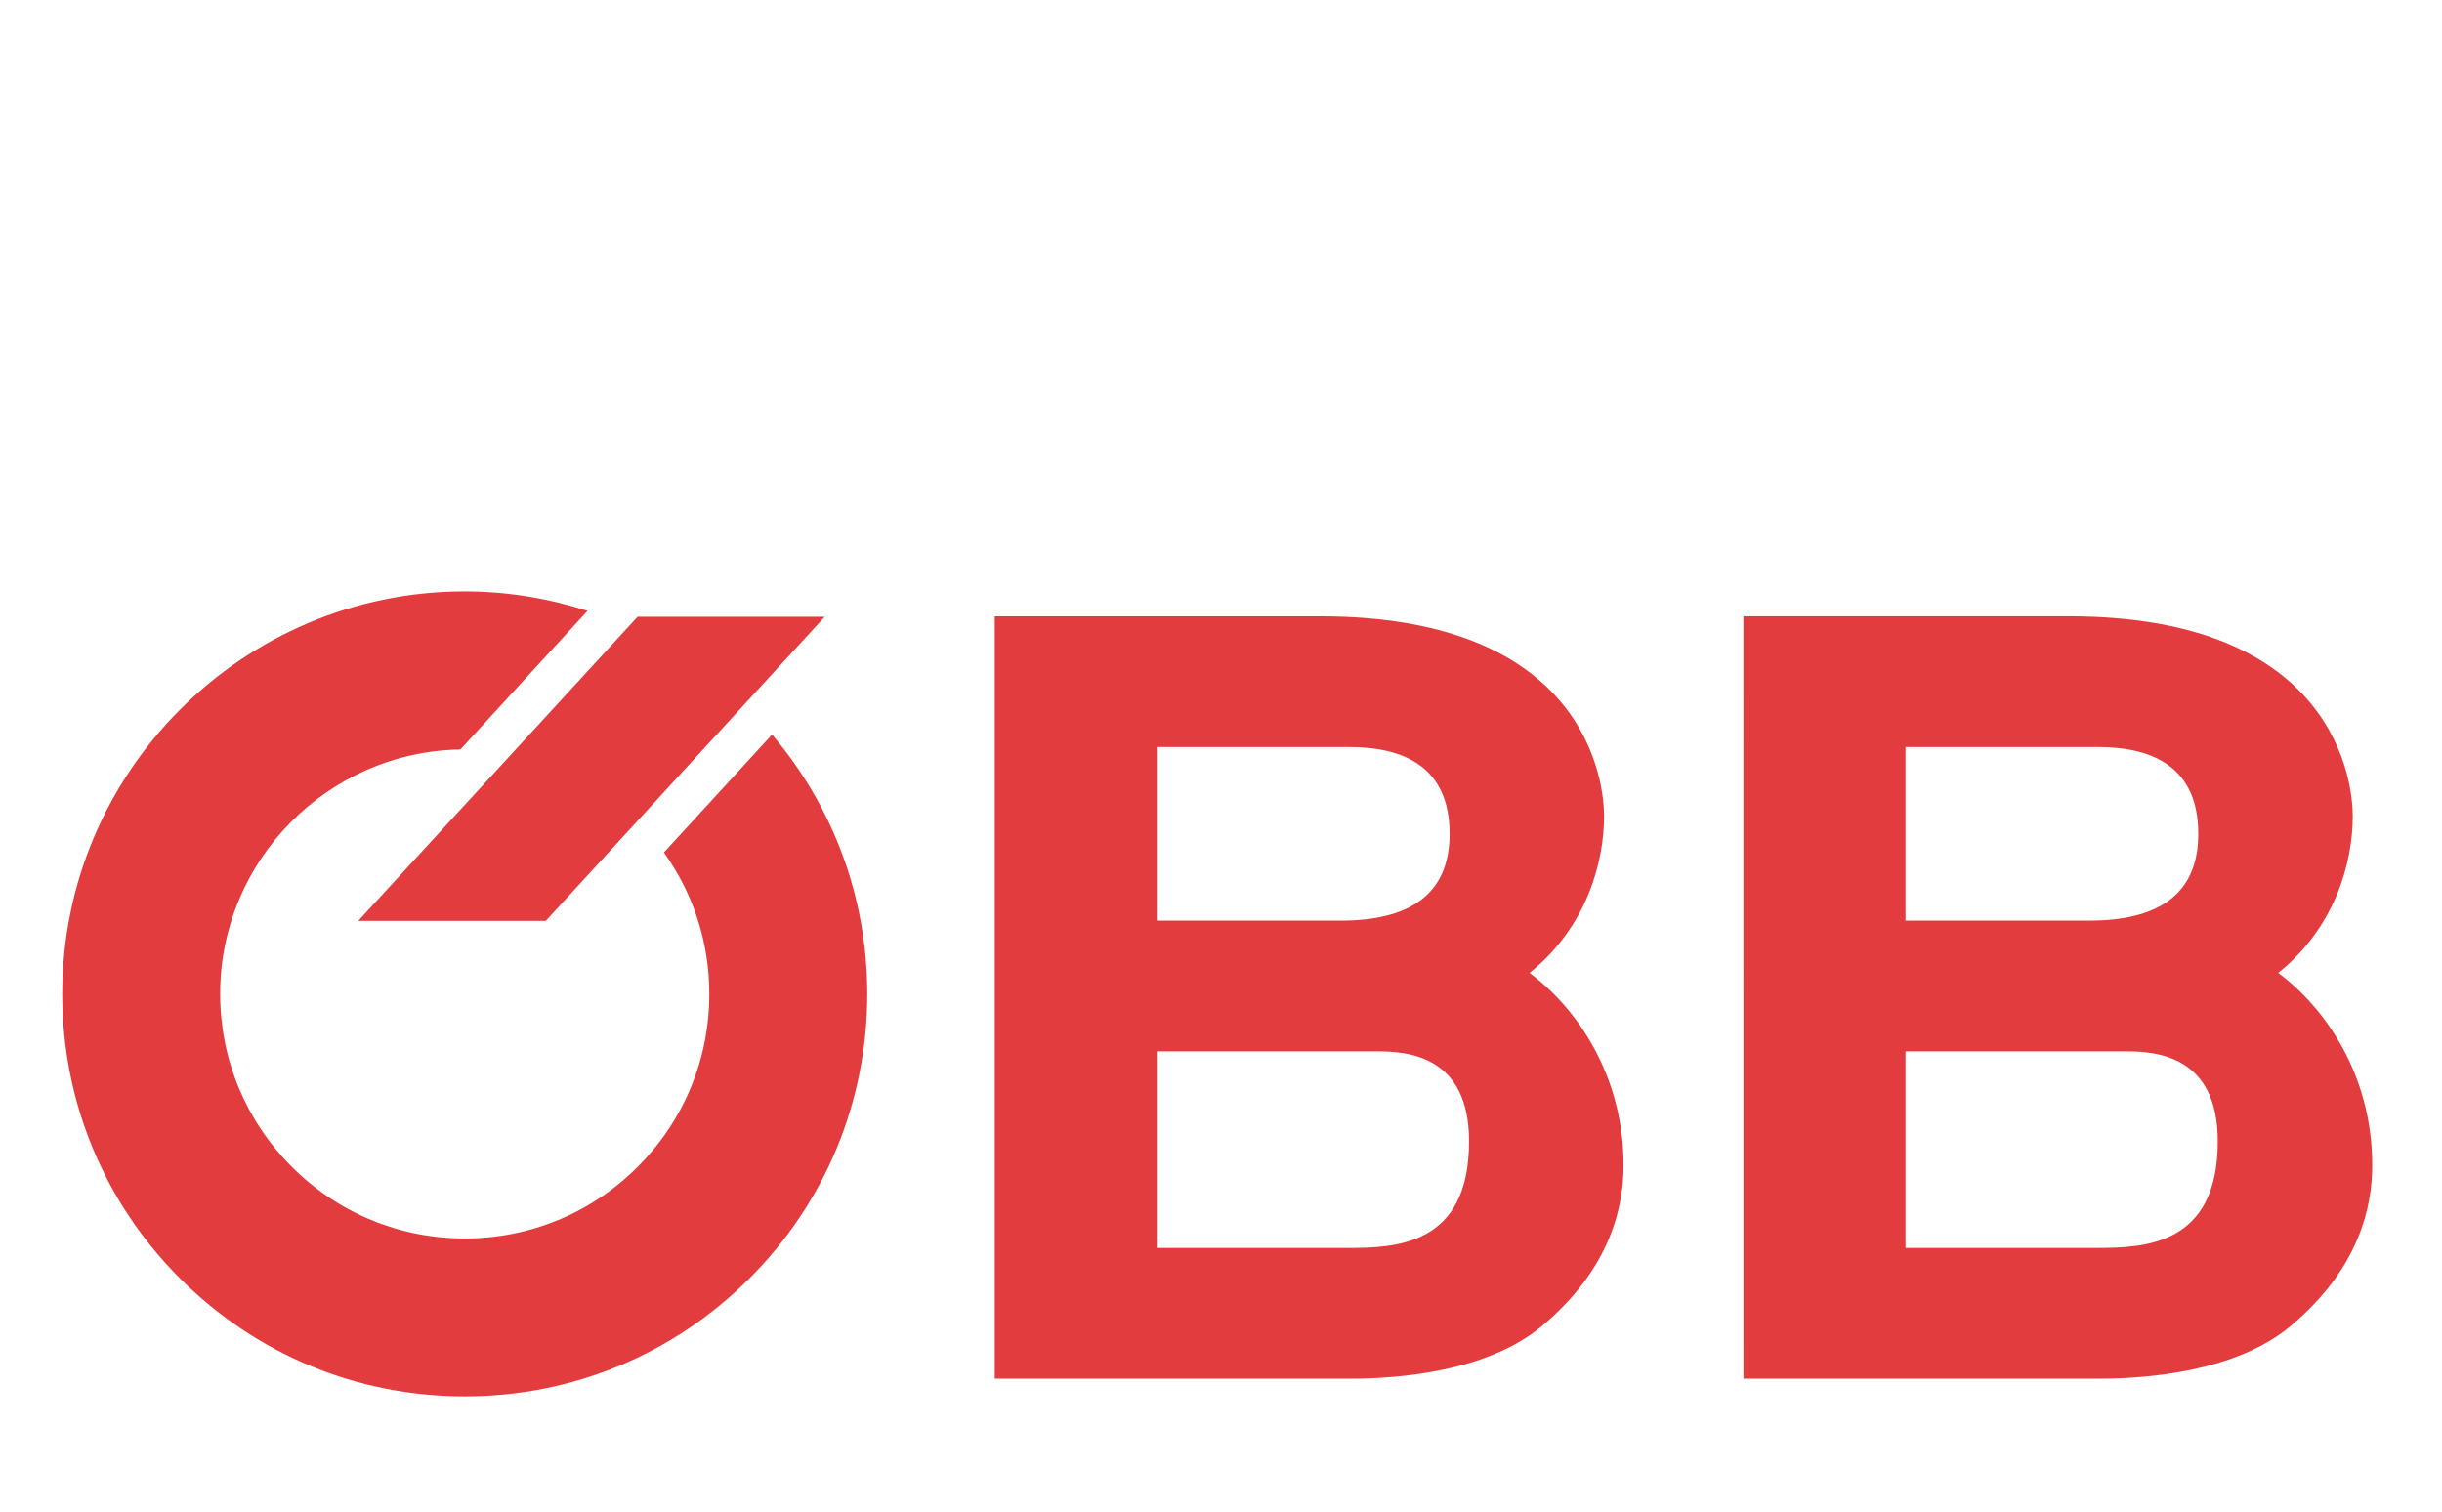 <?xml version="1.0" encoding="UTF-8" standalone="no"?> <svg xmlns="http://www.w3.org/2000/svg" xmlns:xlink="http://www.w3.org/1999/xlink" xmlns:serif="http://www.serif.com/" width="84px" height="52px" version="1.1" xml:space="preserve" style="fill-rule:evenodd;clip-rule:evenodd;stroke-linejoin:round;stroke-miterlimit:2;"> <g transform="matrix(1,0,0,1,-23,0)"> <g transform="matrix(1,0,0,1,-9086,-5762)"> <g id="logo-oebb.svg" transform="matrix(0.137,0,0,0.137,9150.87,5796.19)"> <g transform="matrix(1,0,0,1,-300,-110)"> <path d="M188.23,44.88L161.077,74.484C168.441,84.794 172.474,97.07 172.474,109.999C172.474,126.398 166.089,141.818 154.484,153.422C142.889,165.017 127.469,171.412 111.071,171.412C94.663,171.412 79.242,165.017 67.648,153.422C56.043,141.817 49.658,126.397 49.658,109.999C49.658,76.51 76.623,49.209 109.984,48.625L141.892,13.821C132.047,10.668 121.698,8.928 111.072,8.928C55.343,8.928 10.002,54.269 10.002,109.998C10.002,136.993 20.51,162.377 39.597,181.464C58.694,200.551 84.068,211.068 111.073,211.068C138.068,211.068 163.452,200.551 182.529,181.464C201.626,162.377 212.133,136.993 212.133,109.998C212.133,85.87 203.652,63.086 188.232,44.878M154.585,15.303L154.585,15.174L84.335,91.661L131.425,91.661L201.458,15.302M284.835,124.432L340.169,124.432C347.77,124.432 363.23,125.48 363.23,147.018C363.237,173.272 344.785,173.795 332.578,173.795L284.835,173.795L284.835,124.432ZM284.835,48.014L333.121,48.014C347.226,48.014 358.347,53.263 358.347,69.81C358.347,85.042 348.314,91.606 330.947,91.606L284.835,91.606L284.835,48.014ZM244.14,206.624L333.398,206.624C345.872,206.624 367.846,204.786 381.417,193.497C399.041,178.789 402.026,163.042 402.026,153.059C402.026,130.216 390.085,113.402 378.422,104.733C392.804,93.188 397.134,76.898 397.134,65.343C397.134,57.465 393.338,15.188 325.797,15.188L244.14,15.188M472.81,124.428L528.154,124.428C535.746,124.428 551.215,125.476 551.215,147.014C551.215,173.268 532.761,173.791 520.553,173.791L472.81,173.791L472.81,124.428ZM472.81,48.01L521.096,48.01C535.201,48.01 546.322,53.259 546.322,69.806C546.322,85.038 536.289,91.602 518.922,91.602L472.81,91.602L472.81,48.01ZM432.125,206.62L521.363,206.62C533.847,206.62 555.821,204.782 569.393,193.493C587.017,178.785 590.002,163.038 590.002,153.055C590.002,130.212 578.061,113.398 566.398,104.729C580.78,93.184 585.11,76.894 585.11,65.339C585.11,57.461 581.314,15.184 513.773,15.184L432.116,15.184" style="fill:rgb(227,60,62);fill-rule:nonzero;"></path> </g> </g> </g> </g> </svg> 